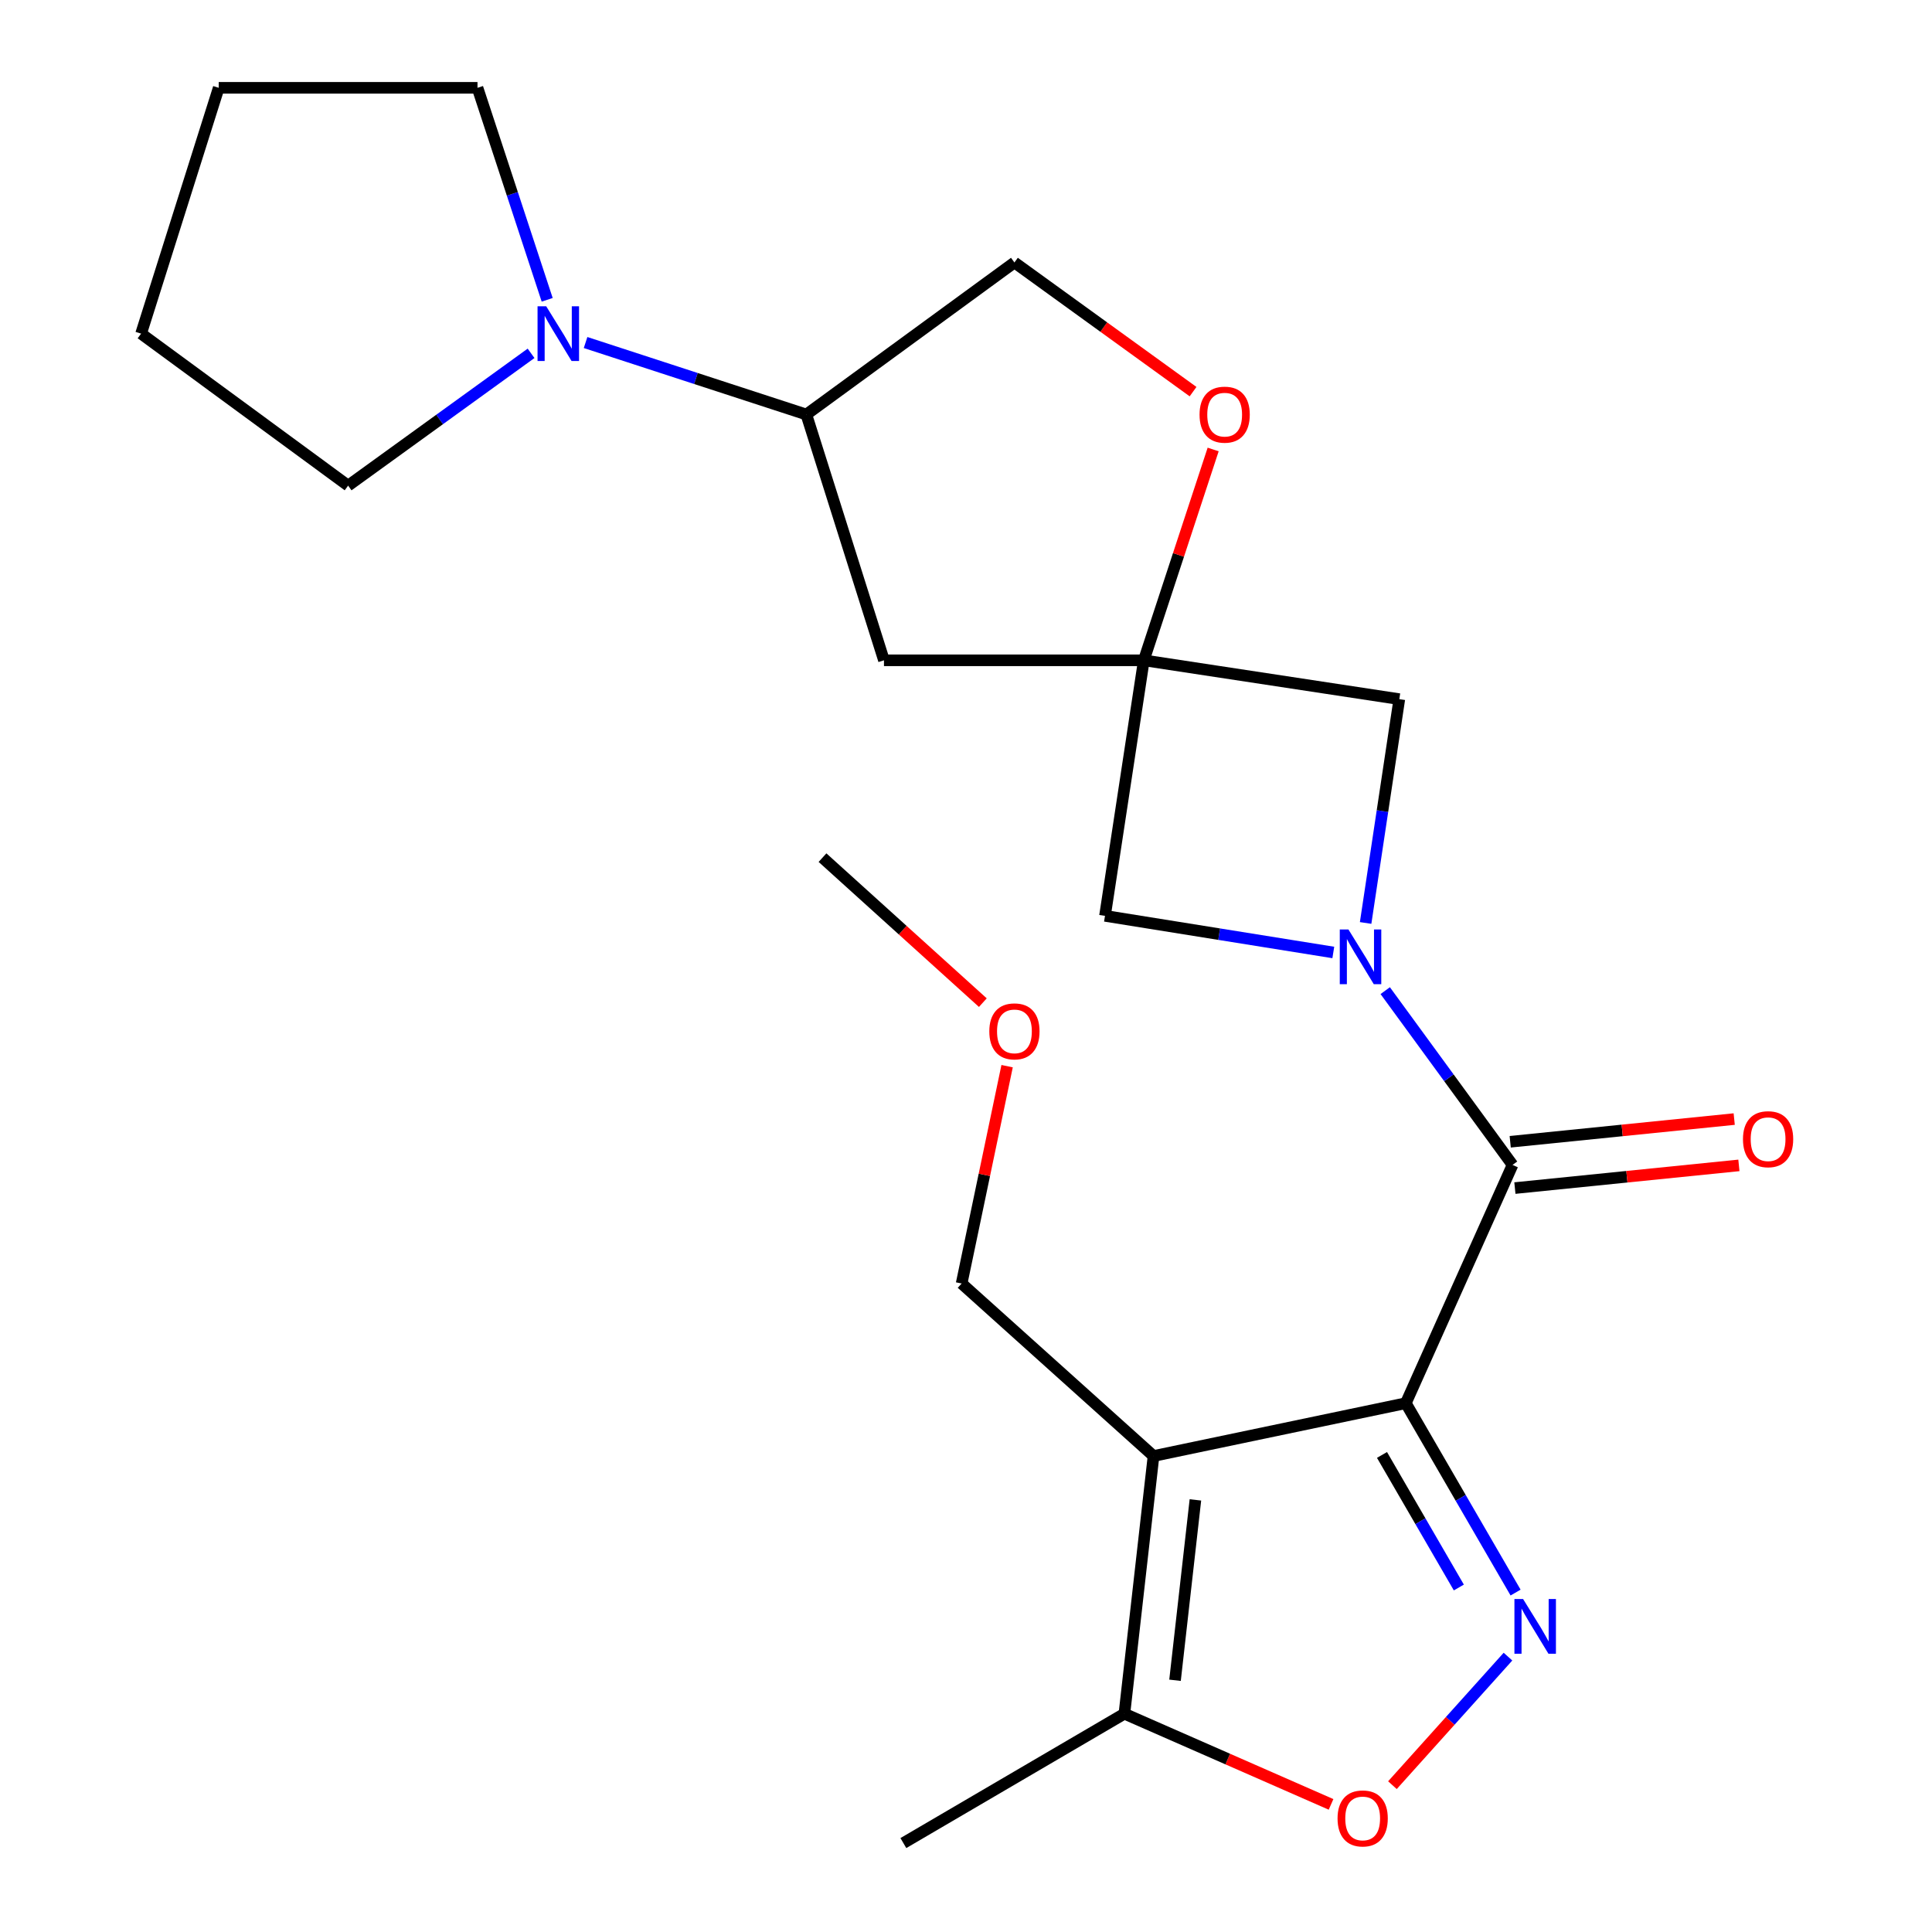 <?xml version='1.0' encoding='iso-8859-1'?>
<svg version='1.1' baseProfile='full'
              xmlns='http://www.w3.org/2000/svg'
                      xmlns:rdkit='http://www.rdkit.org/xml'
                      xmlns:xlink='http://www.w3.org/1999/xlink'
                  xml:space='preserve'
width='1000px' height='1000px' viewBox='0 0 1000 1000'>
<!-- END OF HEADER -->
<rect style='opacity:1.0;fill:#FFFFFF;stroke:none' width='1000' height='1000' x='0' y='0'> </rect>
<path class='bond-0' d='M 727.642,726.287 L 597.062,753.631' style='fill:none;fill-rule:evenodd;stroke:#000000;stroke-width:6px;stroke-linecap:butt;stroke-linejoin:miter;stroke-opacity:1' />
<path class='bond-1' d='M 727.642,726.287 L 756.052,775.299' style='fill:none;fill-rule:evenodd;stroke:#000000;stroke-width:6px;stroke-linecap:butt;stroke-linejoin:miter;stroke-opacity:1' />
<path class='bond-1' d='M 756.052,775.299 L 784.462,824.311' style='fill:none;fill-rule:evenodd;stroke:#0000FF;stroke-width:6px;stroke-linecap:butt;stroke-linejoin:miter;stroke-opacity:1' />
<path class='bond-1' d='M 715.321,753.073 L 735.208,787.381' style='fill:none;fill-rule:evenodd;stroke:#000000;stroke-width:6px;stroke-linecap:butt;stroke-linejoin:miter;stroke-opacity:1' />
<path class='bond-1' d='M 735.208,787.381 L 755.095,821.689' style='fill:none;fill-rule:evenodd;stroke:#0000FF;stroke-width:6px;stroke-linecap:butt;stroke-linejoin:miter;stroke-opacity:1' />
<path class='bond-2' d='M 727.642,726.287 L 782.893,602.962' style='fill:none;fill-rule:evenodd;stroke:#000000;stroke-width:6px;stroke-linecap:butt;stroke-linejoin:miter;stroke-opacity:1' />
<path class='bond-6' d='M 597.062,753.631 L 581.991,887.009' style='fill:none;fill-rule:evenodd;stroke:#000000;stroke-width:6px;stroke-linecap:butt;stroke-linejoin:miter;stroke-opacity:1' />
<path class='bond-6' d='M 618.741,776.343 L 608.192,869.707' style='fill:none;fill-rule:evenodd;stroke:#000000;stroke-width:6px;stroke-linecap:butt;stroke-linejoin:miter;stroke-opacity:1' />
<path class='bond-15' d='M 597.062,753.631 L 497.735,664.343' style='fill:none;fill-rule:evenodd;stroke:#000000;stroke-width:6px;stroke-linecap:butt;stroke-linejoin:miter;stroke-opacity:1' />
<path class='bond-5' d='M 780.526,857.471 L 750.622,890.737' style='fill:none;fill-rule:evenodd;stroke:#0000FF;stroke-width:6px;stroke-linecap:butt;stroke-linejoin:miter;stroke-opacity:1' />
<path class='bond-5' d='M 750.622,890.737 L 720.717,924.003' style='fill:none;fill-rule:evenodd;stroke:#FF0000;stroke-width:6px;stroke-linecap:butt;stroke-linejoin:miter;stroke-opacity:1' />
<path class='bond-3' d='M 782.893,602.962 L 749.94,557.856' style='fill:none;fill-rule:evenodd;stroke:#000000;stroke-width:6px;stroke-linecap:butt;stroke-linejoin:miter;stroke-opacity:1' />
<path class='bond-3' d='M 749.94,557.856 L 716.987,512.751' style='fill:none;fill-rule:evenodd;stroke:#0000FF;stroke-width:6px;stroke-linecap:butt;stroke-linejoin:miter;stroke-opacity:1' />
<path class='bond-13' d='M 784.107,614.946 L 842.079,609.074' style='fill:none;fill-rule:evenodd;stroke:#000000;stroke-width:6px;stroke-linecap:butt;stroke-linejoin:miter;stroke-opacity:1' />
<path class='bond-13' d='M 842.079,609.074 L 900.05,603.202' style='fill:none;fill-rule:evenodd;stroke:#FF0000;stroke-width:6px;stroke-linecap:butt;stroke-linejoin:miter;stroke-opacity:1' />
<path class='bond-13' d='M 781.679,590.977 L 839.651,585.105' style='fill:none;fill-rule:evenodd;stroke:#000000;stroke-width:6px;stroke-linecap:butt;stroke-linejoin:miter;stroke-opacity:1' />
<path class='bond-13' d='M 839.651,585.105 L 897.622,579.232' style='fill:none;fill-rule:evenodd;stroke:#FF0000;stroke-width:6px;stroke-linecap:butt;stroke-linejoin:miter;stroke-opacity:1' />
<path class='bond-7' d='M 706.844,477.724 L 715.563,419.801' style='fill:none;fill-rule:evenodd;stroke:#0000FF;stroke-width:6px;stroke-linecap:butt;stroke-linejoin:miter;stroke-opacity:1' />
<path class='bond-7' d='M 715.563,419.801 L 724.282,361.879' style='fill:none;fill-rule:evenodd;stroke:#000000;stroke-width:6px;stroke-linecap:butt;stroke-linejoin:miter;stroke-opacity:1' />
<path class='bond-8' d='M 690.117,492.996 L 631.028,483.519' style='fill:none;fill-rule:evenodd;stroke:#0000FF;stroke-width:6px;stroke-linecap:butt;stroke-linejoin:miter;stroke-opacity:1' />
<path class='bond-8' d='M 631.028,483.519 L 571.939,474.041' style='fill:none;fill-rule:evenodd;stroke:#000000;stroke-width:6px;stroke-linecap:butt;stroke-linejoin:miter;stroke-opacity:1' />
<path class='bond-4' d='M 592.043,341.775 L 571.939,474.041' style='fill:none;fill-rule:evenodd;stroke:#000000;stroke-width:6px;stroke-linecap:butt;stroke-linejoin:miter;stroke-opacity:1' />
<path class='bond-10' d='M 592.043,341.775 L 609.985,287.213' style='fill:none;fill-rule:evenodd;stroke:#000000;stroke-width:6px;stroke-linecap:butt;stroke-linejoin:miter;stroke-opacity:1' />
<path class='bond-10' d='M 609.985,287.213 L 627.928,232.65' style='fill:none;fill-rule:evenodd;stroke:#FF0000;stroke-width:6px;stroke-linecap:butt;stroke-linejoin:miter;stroke-opacity:1' />
<path class='bond-11' d='M 592.043,341.775 L 457.541,341.775' style='fill:none;fill-rule:evenodd;stroke:#000000;stroke-width:6px;stroke-linecap:butt;stroke-linejoin:miter;stroke-opacity:1' />
<path class='bond-24' d='M 592.043,341.775 L 724.282,361.879' style='fill:none;fill-rule:evenodd;stroke:#000000;stroke-width:6px;stroke-linecap:butt;stroke-linejoin:miter;stroke-opacity:1' />
<path class='bond-23' d='M 688.949,933.952 L 635.47,910.48' style='fill:none;fill-rule:evenodd;stroke:#FF0000;stroke-width:6px;stroke-linecap:butt;stroke-linejoin:miter;stroke-opacity:1' />
<path class='bond-23' d='M 635.47,910.48 L 581.991,887.009' style='fill:none;fill-rule:evenodd;stroke:#000000;stroke-width:6px;stroke-linecap:butt;stroke-linejoin:miter;stroke-opacity:1' />
<path class='bond-18' d='M 581.991,887.009 L 467.58,953.972' style='fill:none;fill-rule:evenodd;stroke:#000000;stroke-width:6px;stroke-linecap:butt;stroke-linejoin:miter;stroke-opacity:1' />
<path class='bond-9' d='M 303.092,177.29 L 360.227,195.916' style='fill:none;fill-rule:evenodd;stroke:#0000FF;stroke-width:6px;stroke-linecap:butt;stroke-linejoin:miter;stroke-opacity:1' />
<path class='bond-9' d='M 360.227,195.916 L 417.361,214.542' style='fill:none;fill-rule:evenodd;stroke:#000000;stroke-width:6px;stroke-linecap:butt;stroke-linejoin:miter;stroke-opacity:1' />
<path class='bond-16' d='M 274.88,182.882 L 227.533,217.122' style='fill:none;fill-rule:evenodd;stroke:#0000FF;stroke-width:6px;stroke-linecap:butt;stroke-linejoin:miter;stroke-opacity:1' />
<path class='bond-16' d='M 227.533,217.122 L 180.187,251.363' style='fill:none;fill-rule:evenodd;stroke:#000000;stroke-width:6px;stroke-linecap:butt;stroke-linejoin:miter;stroke-opacity:1' />
<path class='bond-17' d='M 283.221,155.18 L 265.185,100.317' style='fill:none;fill-rule:evenodd;stroke:#0000FF;stroke-width:6px;stroke-linecap:butt;stroke-linejoin:miter;stroke-opacity:1' />
<path class='bond-17' d='M 265.185,100.317 L 247.15,45.455' style='fill:none;fill-rule:evenodd;stroke:#000000;stroke-width:6px;stroke-linecap:butt;stroke-linejoin:miter;stroke-opacity:1' />
<path class='bond-14' d='M 617.526,202.713 L 571.296,169.284' style='fill:none;fill-rule:evenodd;stroke:#FF0000;stroke-width:6px;stroke-linecap:butt;stroke-linejoin:miter;stroke-opacity:1' />
<path class='bond-14' d='M 571.296,169.284 L 525.067,135.854' style='fill:none;fill-rule:evenodd;stroke:#000000;stroke-width:6px;stroke-linecap:butt;stroke-linejoin:miter;stroke-opacity:1' />
<path class='bond-12' d='M 457.541,341.775 L 417.361,214.542' style='fill:none;fill-rule:evenodd;stroke:#000000;stroke-width:6px;stroke-linecap:butt;stroke-linejoin:miter;stroke-opacity:1' />
<path class='bond-25' d='M 417.361,214.542 L 525.067,135.854' style='fill:none;fill-rule:evenodd;stroke:#000000;stroke-width:6px;stroke-linecap:butt;stroke-linejoin:miter;stroke-opacity:1' />
<path class='bond-19' d='M 497.735,664.343 L 509.507,608.094' style='fill:none;fill-rule:evenodd;stroke:#000000;stroke-width:6px;stroke-linecap:butt;stroke-linejoin:miter;stroke-opacity:1' />
<path class='bond-19' d='M 509.507,608.094 L 521.279,551.846' style='fill:none;fill-rule:evenodd;stroke:#FF0000;stroke-width:6px;stroke-linecap:butt;stroke-linejoin:miter;stroke-opacity:1' />
<path class='bond-21' d='M 180.187,251.363 L 73.03,172.688' style='fill:none;fill-rule:evenodd;stroke:#000000;stroke-width:6px;stroke-linecap:butt;stroke-linejoin:miter;stroke-opacity:1' />
<path class='bond-22' d='M 247.15,45.455 L 113.21,45.455' style='fill:none;fill-rule:evenodd;stroke:#000000;stroke-width:6px;stroke-linecap:butt;stroke-linejoin:miter;stroke-opacity:1' />
<path class='bond-20' d='M 508.718,518.965 L 467.222,481.439' style='fill:none;fill-rule:evenodd;stroke:#FF0000;stroke-width:6px;stroke-linecap:butt;stroke-linejoin:miter;stroke-opacity:1' />
<path class='bond-20' d='M 467.222,481.439 L 425.726,443.913' style='fill:none;fill-rule:evenodd;stroke:#000000;stroke-width:6px;stroke-linecap:butt;stroke-linejoin:miter;stroke-opacity:1' />
<path class='bond-26' d='M 73.03,172.688 L 113.21,45.455' style='fill:none;fill-rule:evenodd;stroke:#000000;stroke-width:6px;stroke-linecap:butt;stroke-linejoin:miter;stroke-opacity:1' />
<path  class='atom-2' d='M 788.345 827.649
L 797.625 842.649
Q 798.545 844.129, 800.025 846.809
Q 801.505 849.489, 801.585 849.649
L 801.585 827.649
L 805.345 827.649
L 805.345 855.969
L 801.465 855.969
L 791.505 839.569
Q 790.345 837.649, 789.105 835.449
Q 787.905 833.249, 787.545 832.569
L 787.545 855.969
L 783.865 855.969
L 783.865 827.649
L 788.345 827.649
' fill='#0000FF'/>
<path  class='atom-4' d='M 697.945 481.096
L 707.225 496.096
Q 708.145 497.576, 709.625 500.256
Q 711.105 502.936, 711.185 503.096
L 711.185 481.096
L 714.945 481.096
L 714.945 509.416
L 711.065 509.416
L 701.105 493.016
Q 699.945 491.096, 698.705 488.896
Q 697.505 486.696, 697.145 486.016
L 697.145 509.416
L 693.465 509.416
L 693.465 481.096
L 697.945 481.096
' fill='#0000FF'/>
<path  class='atom-6' d='M 692.316 941.216
Q 692.316 934.416, 695.676 930.616
Q 699.036 926.816, 705.316 926.816
Q 711.596 926.816, 714.956 930.616
Q 718.316 934.416, 718.316 941.216
Q 718.316 948.096, 714.916 952.016
Q 711.516 955.896, 705.316 955.896
Q 699.076 955.896, 695.676 952.016
Q 692.316 948.136, 692.316 941.216
M 705.316 952.696
Q 709.636 952.696, 711.956 949.816
Q 714.316 946.896, 714.316 941.216
Q 714.316 935.656, 711.956 932.856
Q 709.636 930.016, 705.316 930.016
Q 700.996 930.016, 698.636 932.816
Q 696.316 935.616, 696.316 941.216
Q 696.316 946.936, 698.636 949.816
Q 700.996 952.696, 705.316 952.696
' fill='#FF0000'/>
<path  class='atom-10' d='M 282.716 158.528
L 291.996 173.528
Q 292.916 175.008, 294.396 177.688
Q 295.876 180.368, 295.956 180.528
L 295.956 158.528
L 299.716 158.528
L 299.716 186.848
L 295.836 186.848
L 285.876 170.448
Q 284.716 168.528, 283.476 166.328
Q 282.276 164.128, 281.916 163.448
L 281.916 186.848
L 278.236 186.848
L 278.236 158.528
L 282.716 158.528
' fill='#0000FF'/>
<path  class='atom-11' d='M 620.883 214.622
Q 620.883 207.822, 624.243 204.022
Q 627.603 200.222, 633.883 200.222
Q 640.163 200.222, 643.523 204.022
Q 646.883 207.822, 646.883 214.622
Q 646.883 221.502, 643.483 225.422
Q 640.083 229.302, 633.883 229.302
Q 627.643 229.302, 624.243 225.422
Q 620.883 221.542, 620.883 214.622
M 633.883 226.102
Q 638.203 226.102, 640.523 223.222
Q 642.883 220.302, 642.883 214.622
Q 642.883 209.062, 640.523 206.262
Q 638.203 203.422, 633.883 203.422
Q 629.563 203.422, 627.203 206.222
Q 624.883 209.022, 624.883 214.622
Q 624.883 220.342, 627.203 223.222
Q 629.563 226.102, 633.883 226.102
' fill='#FF0000'/>
<path  class='atom-14' d='M 902.159 589.644
Q 902.159 582.844, 905.519 579.044
Q 908.879 575.244, 915.159 575.244
Q 921.439 575.244, 924.799 579.044
Q 928.159 582.844, 928.159 589.644
Q 928.159 596.524, 924.759 600.444
Q 921.359 604.324, 915.159 604.324
Q 908.919 604.324, 905.519 600.444
Q 902.159 596.564, 902.159 589.644
M 915.159 601.124
Q 919.479 601.124, 921.799 598.244
Q 924.159 595.324, 924.159 589.644
Q 924.159 584.084, 921.799 581.284
Q 919.479 578.444, 915.159 578.444
Q 910.839 578.444, 908.479 581.244
Q 906.159 584.044, 906.159 589.644
Q 906.159 595.364, 908.479 598.244
Q 910.839 601.124, 915.159 601.124
' fill='#FF0000'/>
<path  class='atom-20' d='M 512.067 533.83
Q 512.067 527.03, 515.427 523.23
Q 518.787 519.43, 525.067 519.43
Q 531.347 519.43, 534.707 523.23
Q 538.067 527.03, 538.067 533.83
Q 538.067 540.71, 534.667 544.63
Q 531.267 548.51, 525.067 548.51
Q 518.827 548.51, 515.427 544.63
Q 512.067 540.75, 512.067 533.83
M 525.067 545.31
Q 529.387 545.31, 531.707 542.43
Q 534.067 539.51, 534.067 533.83
Q 534.067 528.27, 531.707 525.47
Q 529.387 522.63, 525.067 522.63
Q 520.747 522.63, 518.387 525.43
Q 516.067 528.23, 516.067 533.83
Q 516.067 539.55, 518.387 542.43
Q 520.747 545.31, 525.067 545.31
' fill='#FF0000'/>
</svg>

